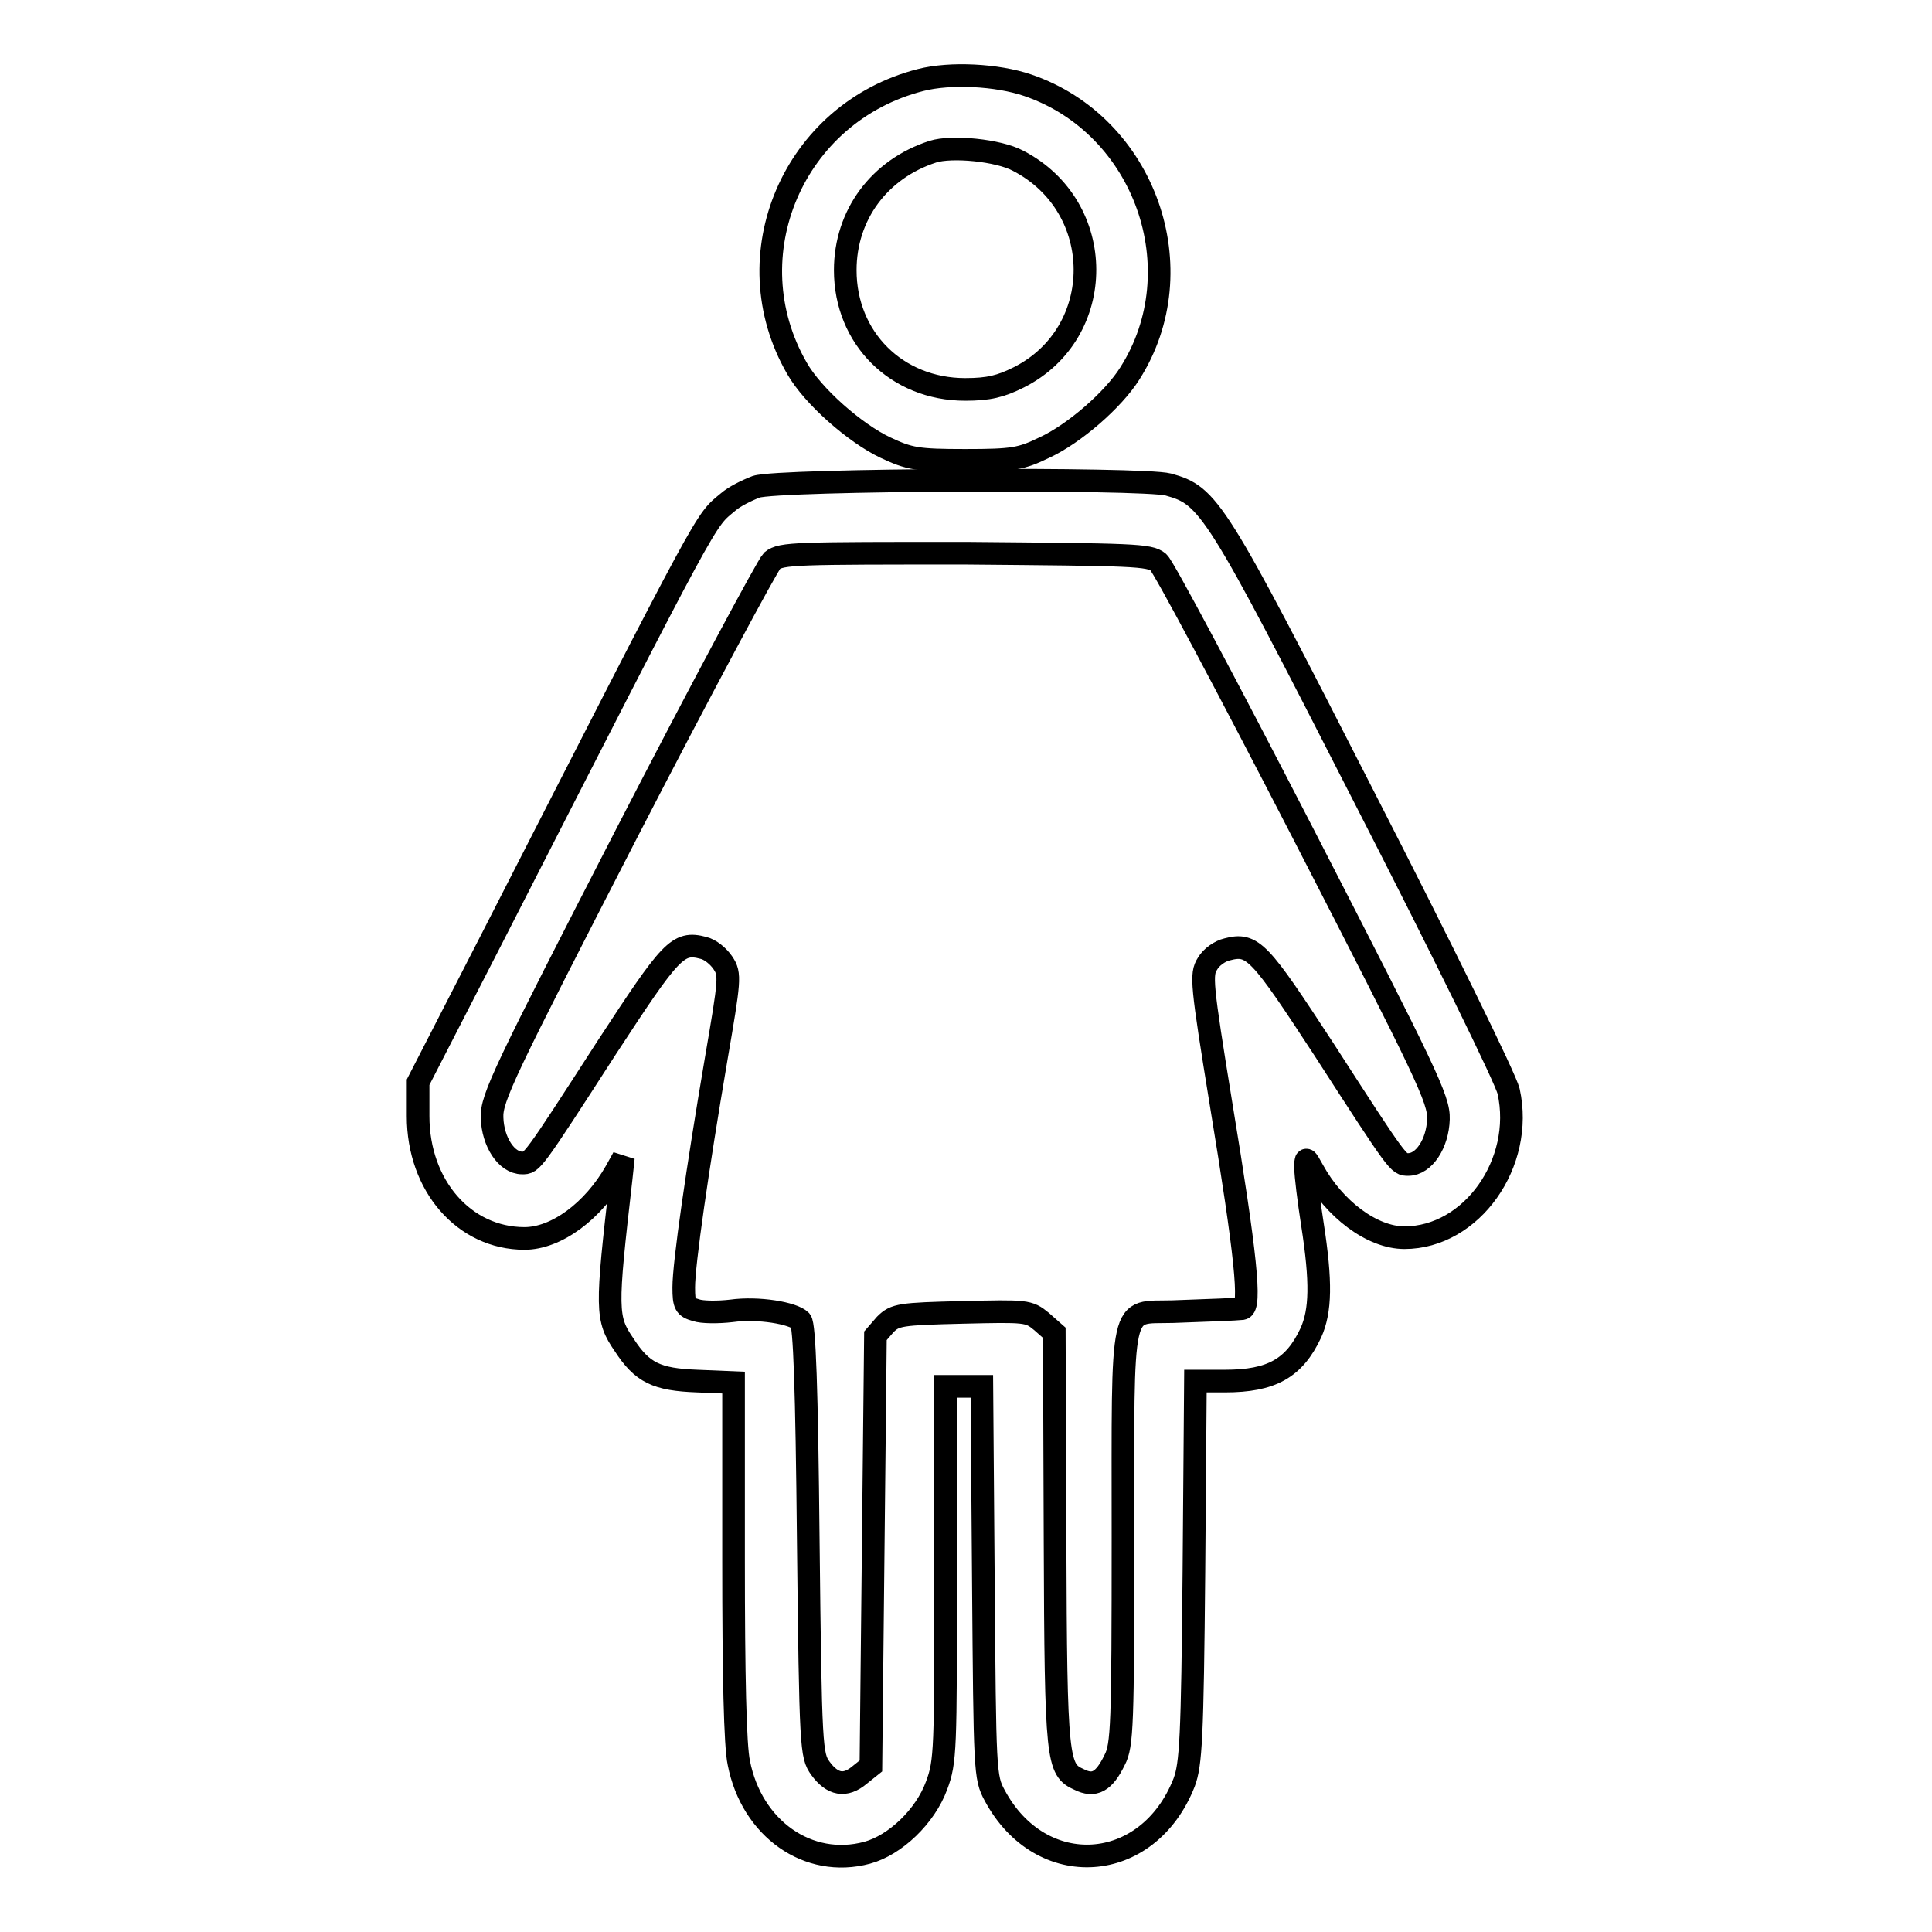<?xml version="1.0" encoding="utf-8"?>
<!-- Svg Vector Icons : http://www.onlinewebfonts.com/icon -->
<!DOCTYPE svg PUBLIC "-//W3C//DTD SVG 1.1//EN" "http://www.w3.org/Graphics/SVG/1.1/DTD/svg11.dtd">
<svg version="1.1" xmlns="http://www.w3.org/2000/svg" xmlns:xlink="http://www.w3.org/1999/xlink" x="0px" y="0px" viewBox="0 0 256 256" enable-background="new 0 0 256 256" xml:space="preserve">
<g><g><g><path stroke-width="3" fill-opacity="0" stroke="#000000"  d="M122,10.6c-16.9,4.3-25,23.3-16.4,38.2c2.1,3.7,7.7,8.6,11.7,10.5c3.2,1.5,4.2,1.7,10.6,1.7c6.4,0,7.4-0.2,10.5-1.7c3.9-1.8,9.1-6.3,11.3-9.8c8.8-13.8,2-32.9-13.5-38.2C132.1,9.9,125.9,9.6,122,10.6z M134.9,21.3c11.8,6.1,11.8,22.8,0.1,28.7c-2.4,1.2-4,1.6-7.1,1.6c-9.1,0-15.9-6.8-15.9-15.8c0-7.3,4.5-13.4,11.6-15.7C126.1,19.3,132.3,19.9,134.9,21.3z"/><path stroke-width="3" fill-opacity="0" stroke="#000000"  d="M100.2,64.5c-1.3,0.5-2.9,1.3-3.7,2c-3.2,2.7-1.7-0.1-31.7,58.6l-9.4,18.3v4.5c0,9.2,6.1,16.2,14.1,16.2c4.2,0,9.1-3.6,12.1-8.9l1-1.8l-0.3,2.8c-2,17.4-2,18.5,0.4,22c2.4,3.7,4.3,4.6,9.7,4.8l4.8,0.2v23.4c0,15.4,0.2,24.7,0.7,27c1.7,8.7,9.2,14,17,11.9c3.7-1,7.7-4.8,9.2-8.9c1.2-3.2,1.2-4.7,1.2-28.1v-24.8h2.4h2.4l0.2,25.8c0.2,25.3,0.2,26,1.5,28.4c6.1,11.4,20.3,10.5,25.1-1.7c0.9-2.4,1.1-5.8,1.3-28l0.2-25.2h3.9c6.2,0,9.2-1.7,11.4-6.4c1.3-2.9,1.4-6.7,0.2-14.4c-0.5-3.2-0.9-6.5-0.9-7.4c0-1.5,0-1.5,1,0.3c2.8,5.1,7.8,8.9,12.1,8.9c8.9,0,15.9-9.9,13.8-19.4c-0.4-1.7-8.7-18.6-19.1-38.9c-19.8-38.8-20.6-40-26-41.5C151.4,63.3,103.2,63.5,100.2,64.5z M153.5,74.5c0.7,0.6,9.3,16.8,19.2,36c16.3,31.7,18,35.2,17.9,37.8c-0.1,3.2-1.9,6-4,6c-1.3,0-1.2,0.2-11.2-15.3c-8.5-13-9.4-14.1-12.8-13.2c-0.9,0.2-2.1,1-2.6,1.9c-0.9,1.4-0.8,2.6,1.8,18.6c3.3,20,4,26.9,2.8,27.1c-1,0.1-3.7,0.2-9.2,0.4c-7.1,0.2-6.6-2.1-6.6,29.9c0,24.9-0.1,27.6-1.1,29.5c-1.4,2.9-2.7,3.6-4.7,2.6c-2.9-1.3-3.1-2.3-3.2-31.7l-0.1-27.5l-1.7-1.5c-1.7-1.4-2-1.4-10.5-1.2c-8.2,0.2-8.9,0.3-10.2,1.6L116,177l-0.3,28.5l-0.3,28.5l-1.5,1.2c-1.9,1.6-3.6,1.3-5.2-0.9c-1.2-1.7-1.3-2.5-1.6-30.1c-0.2-20.5-0.5-28.6-1-29.2c-1-1-5.6-1.8-9.2-1.3c-1.7,0.2-3.9,0.2-4.7-0.1c-1.4-0.4-1.6-0.7-1.6-3c0-3.2,1.8-15.6,4.3-30.3c1.8-10.5,1.9-11.2,0.9-12.7c-0.6-0.9-1.7-1.8-2.6-2c-3.4-0.9-4.3,0.2-12.8,13.2c-10,15.5-9.9,15.3-11.2,15.3c-2.1,0-3.9-2.8-4-6c-0.1-2.6,1.6-6.1,17.9-37.8c9.9-19.2,18.6-35.4,19.2-36c1.2-1,3.3-1,25.6-1C150.2,73.5,152.3,73.5,153.5,74.5z"/></g></g></g>
</svg>